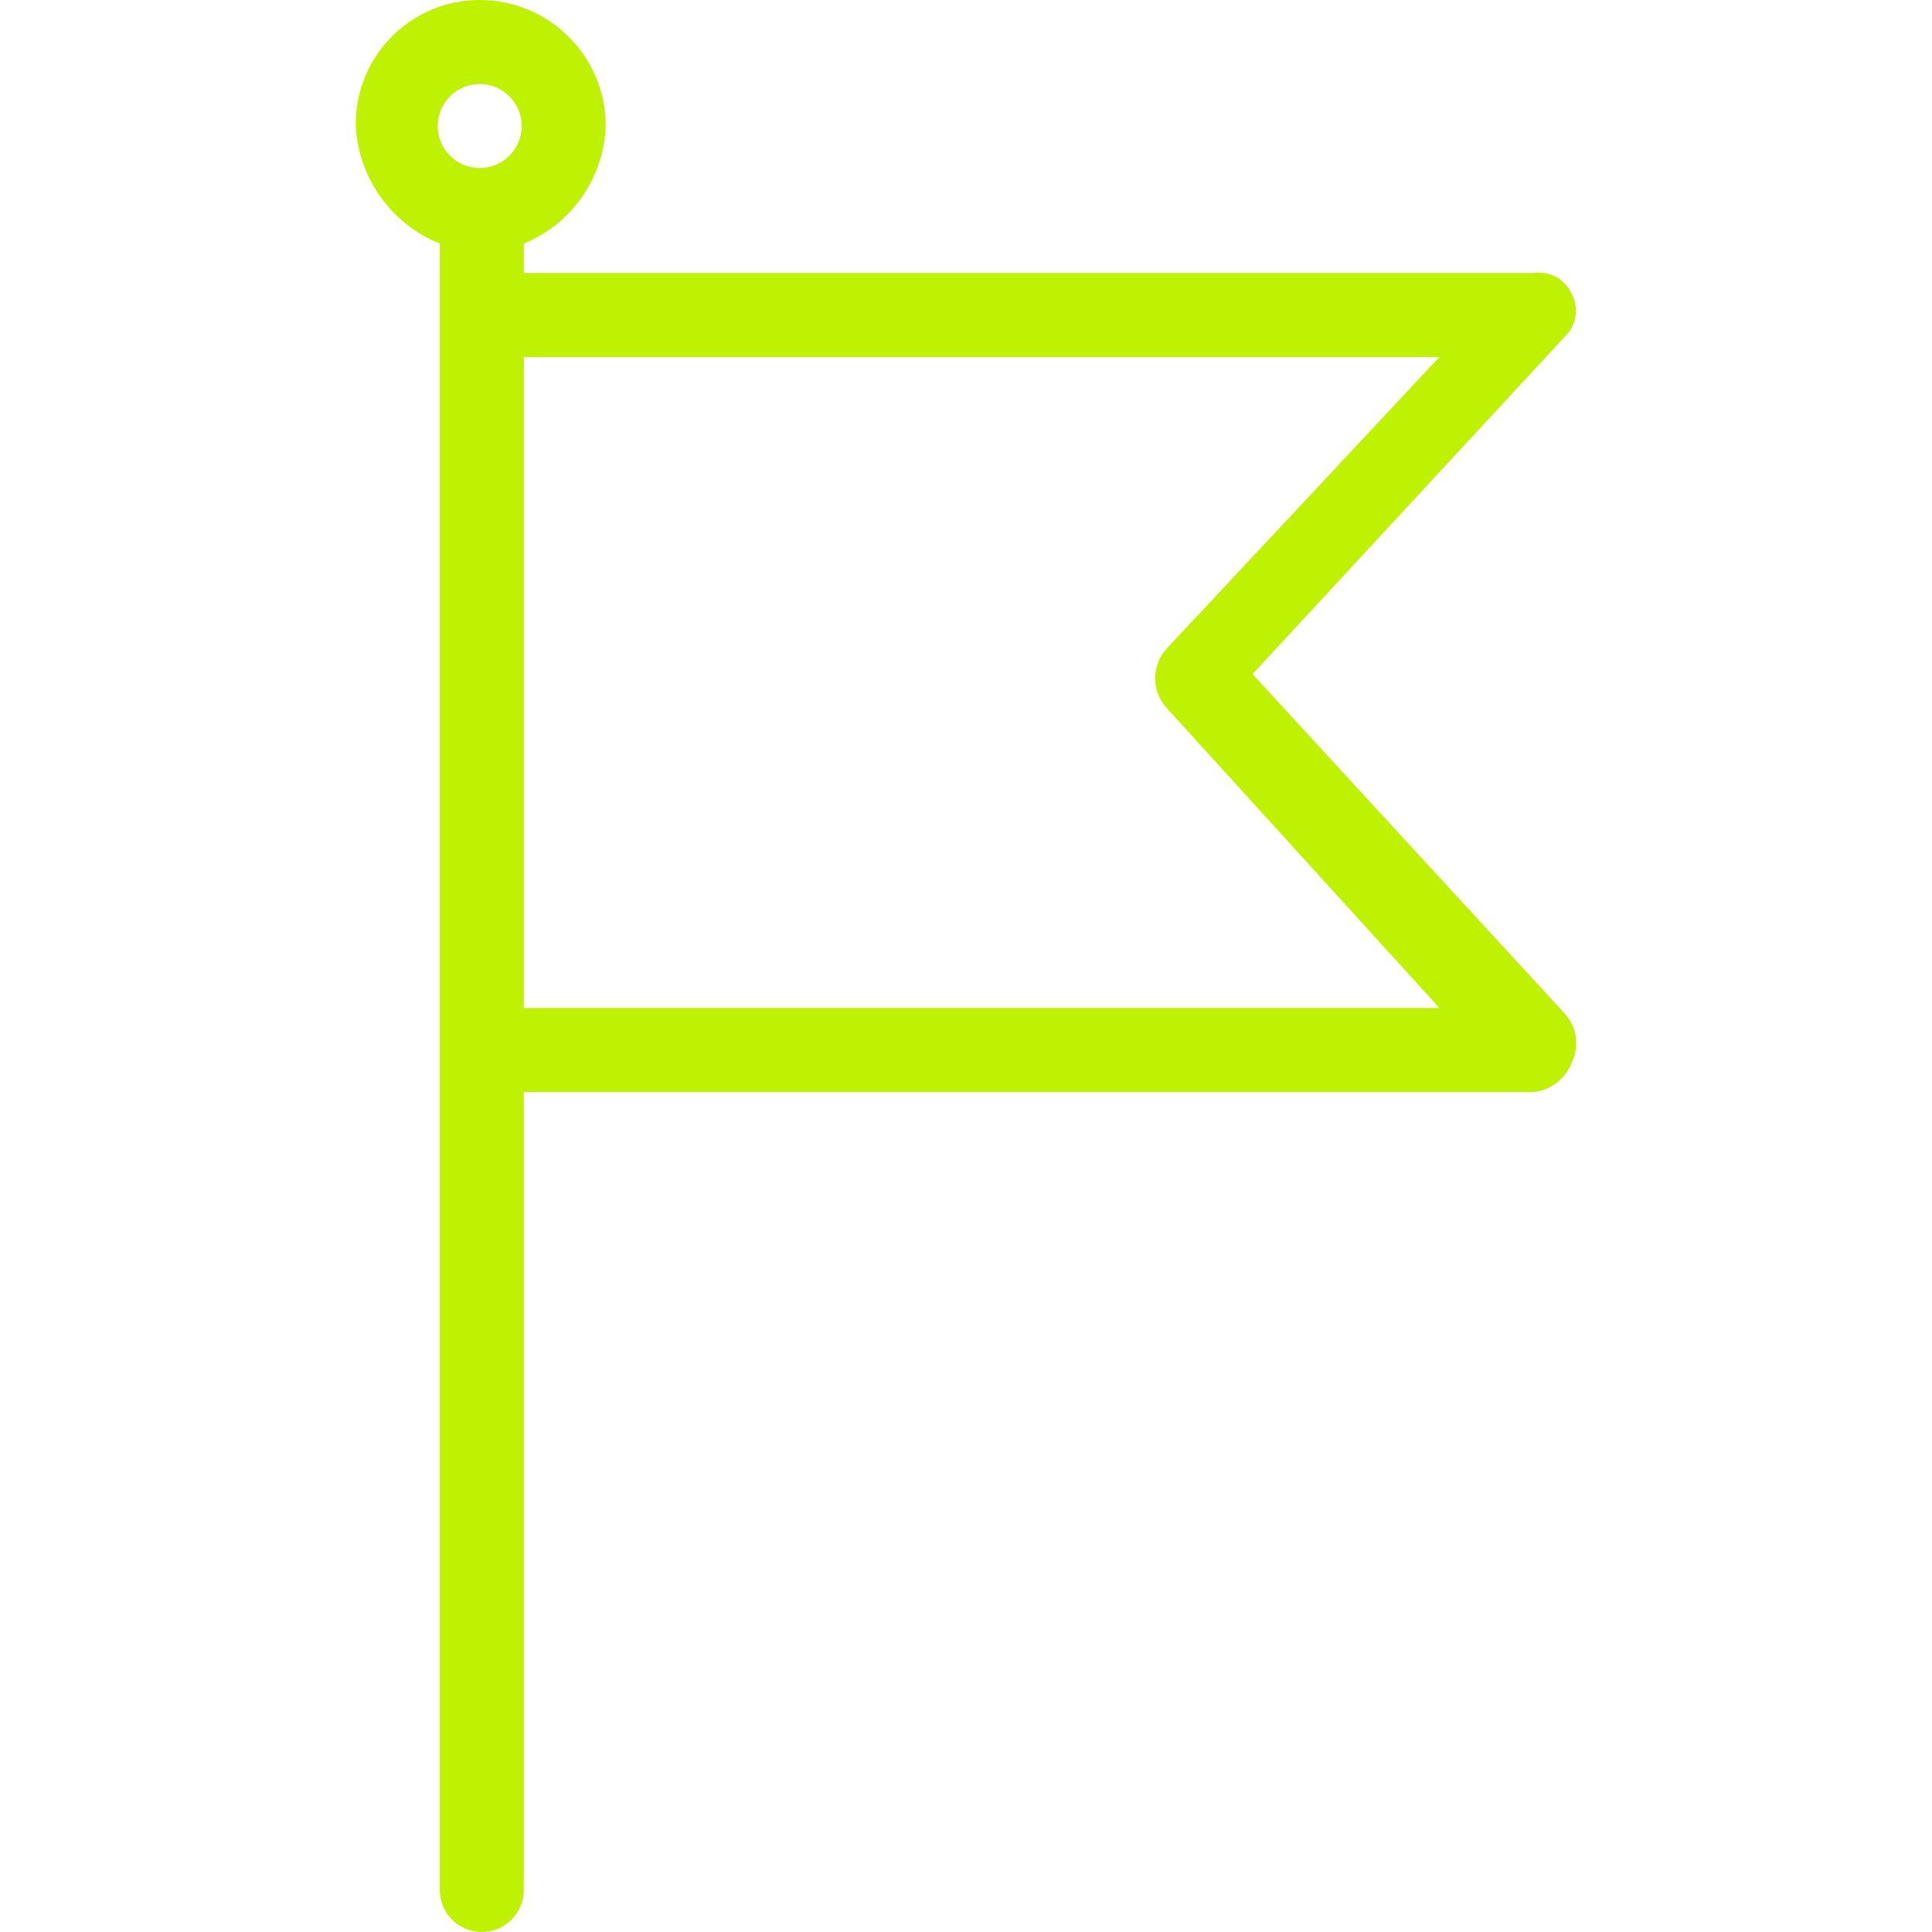 <?xml version="1.0"?>
<svg xmlns="http://www.w3.org/2000/svg" xmlns:xlink="http://www.w3.org/1999/xlink" version="1.1" id="Capa_1" x="0px" y="0px" viewBox="0 0 480.653 480.653" style="enable-background:new 0 0 480.653 480.653;" xml:space="preserve" width="512px" height="512px"><g><g>
	<g>
		<path d="M389.451,252.343l-77.845-84.637l77.845-84.114c2.763-2.76,3.399-7,1.567-10.449c-1.604-3.658-5.451-5.795-9.404-5.224    H130.317v-7.314c11.943-4.911,19.911-16.352,20.375-29.257C150.692,14.034,136.658,0,119.345,0    c-17.024-0.002-30.826,13.796-30.829,30.82c0,0.176,0.001,0.351,0.004,0.527c0.684,12.987,8.835,24.398,20.898,29.257v409.6    c0,5.771,4.678,10.449,10.449,10.449s10.449-4.678,10.449-10.449V271.673h251.298c4.252-0.496,7.876-3.315,9.404-7.314    C392.956,260.402,392.339,255.67,389.451,252.343z M119.345,41.796c-5.771,0-10.449-4.678-10.449-10.449    s4.678-10.449,10.449-10.449s10.449,4.678,10.449,10.449S125.116,41.796,119.345,41.796z M130.317,250.776V88.816h227.788    l-67.918,72.62c-3.725,4.165-3.725,10.464,0,14.629l67.918,74.71H130.317z" data-original="#000000" class="active-path" data-old_color="#000000" fill="#BFF102"/>
	</g>
</g></g> </svg>
